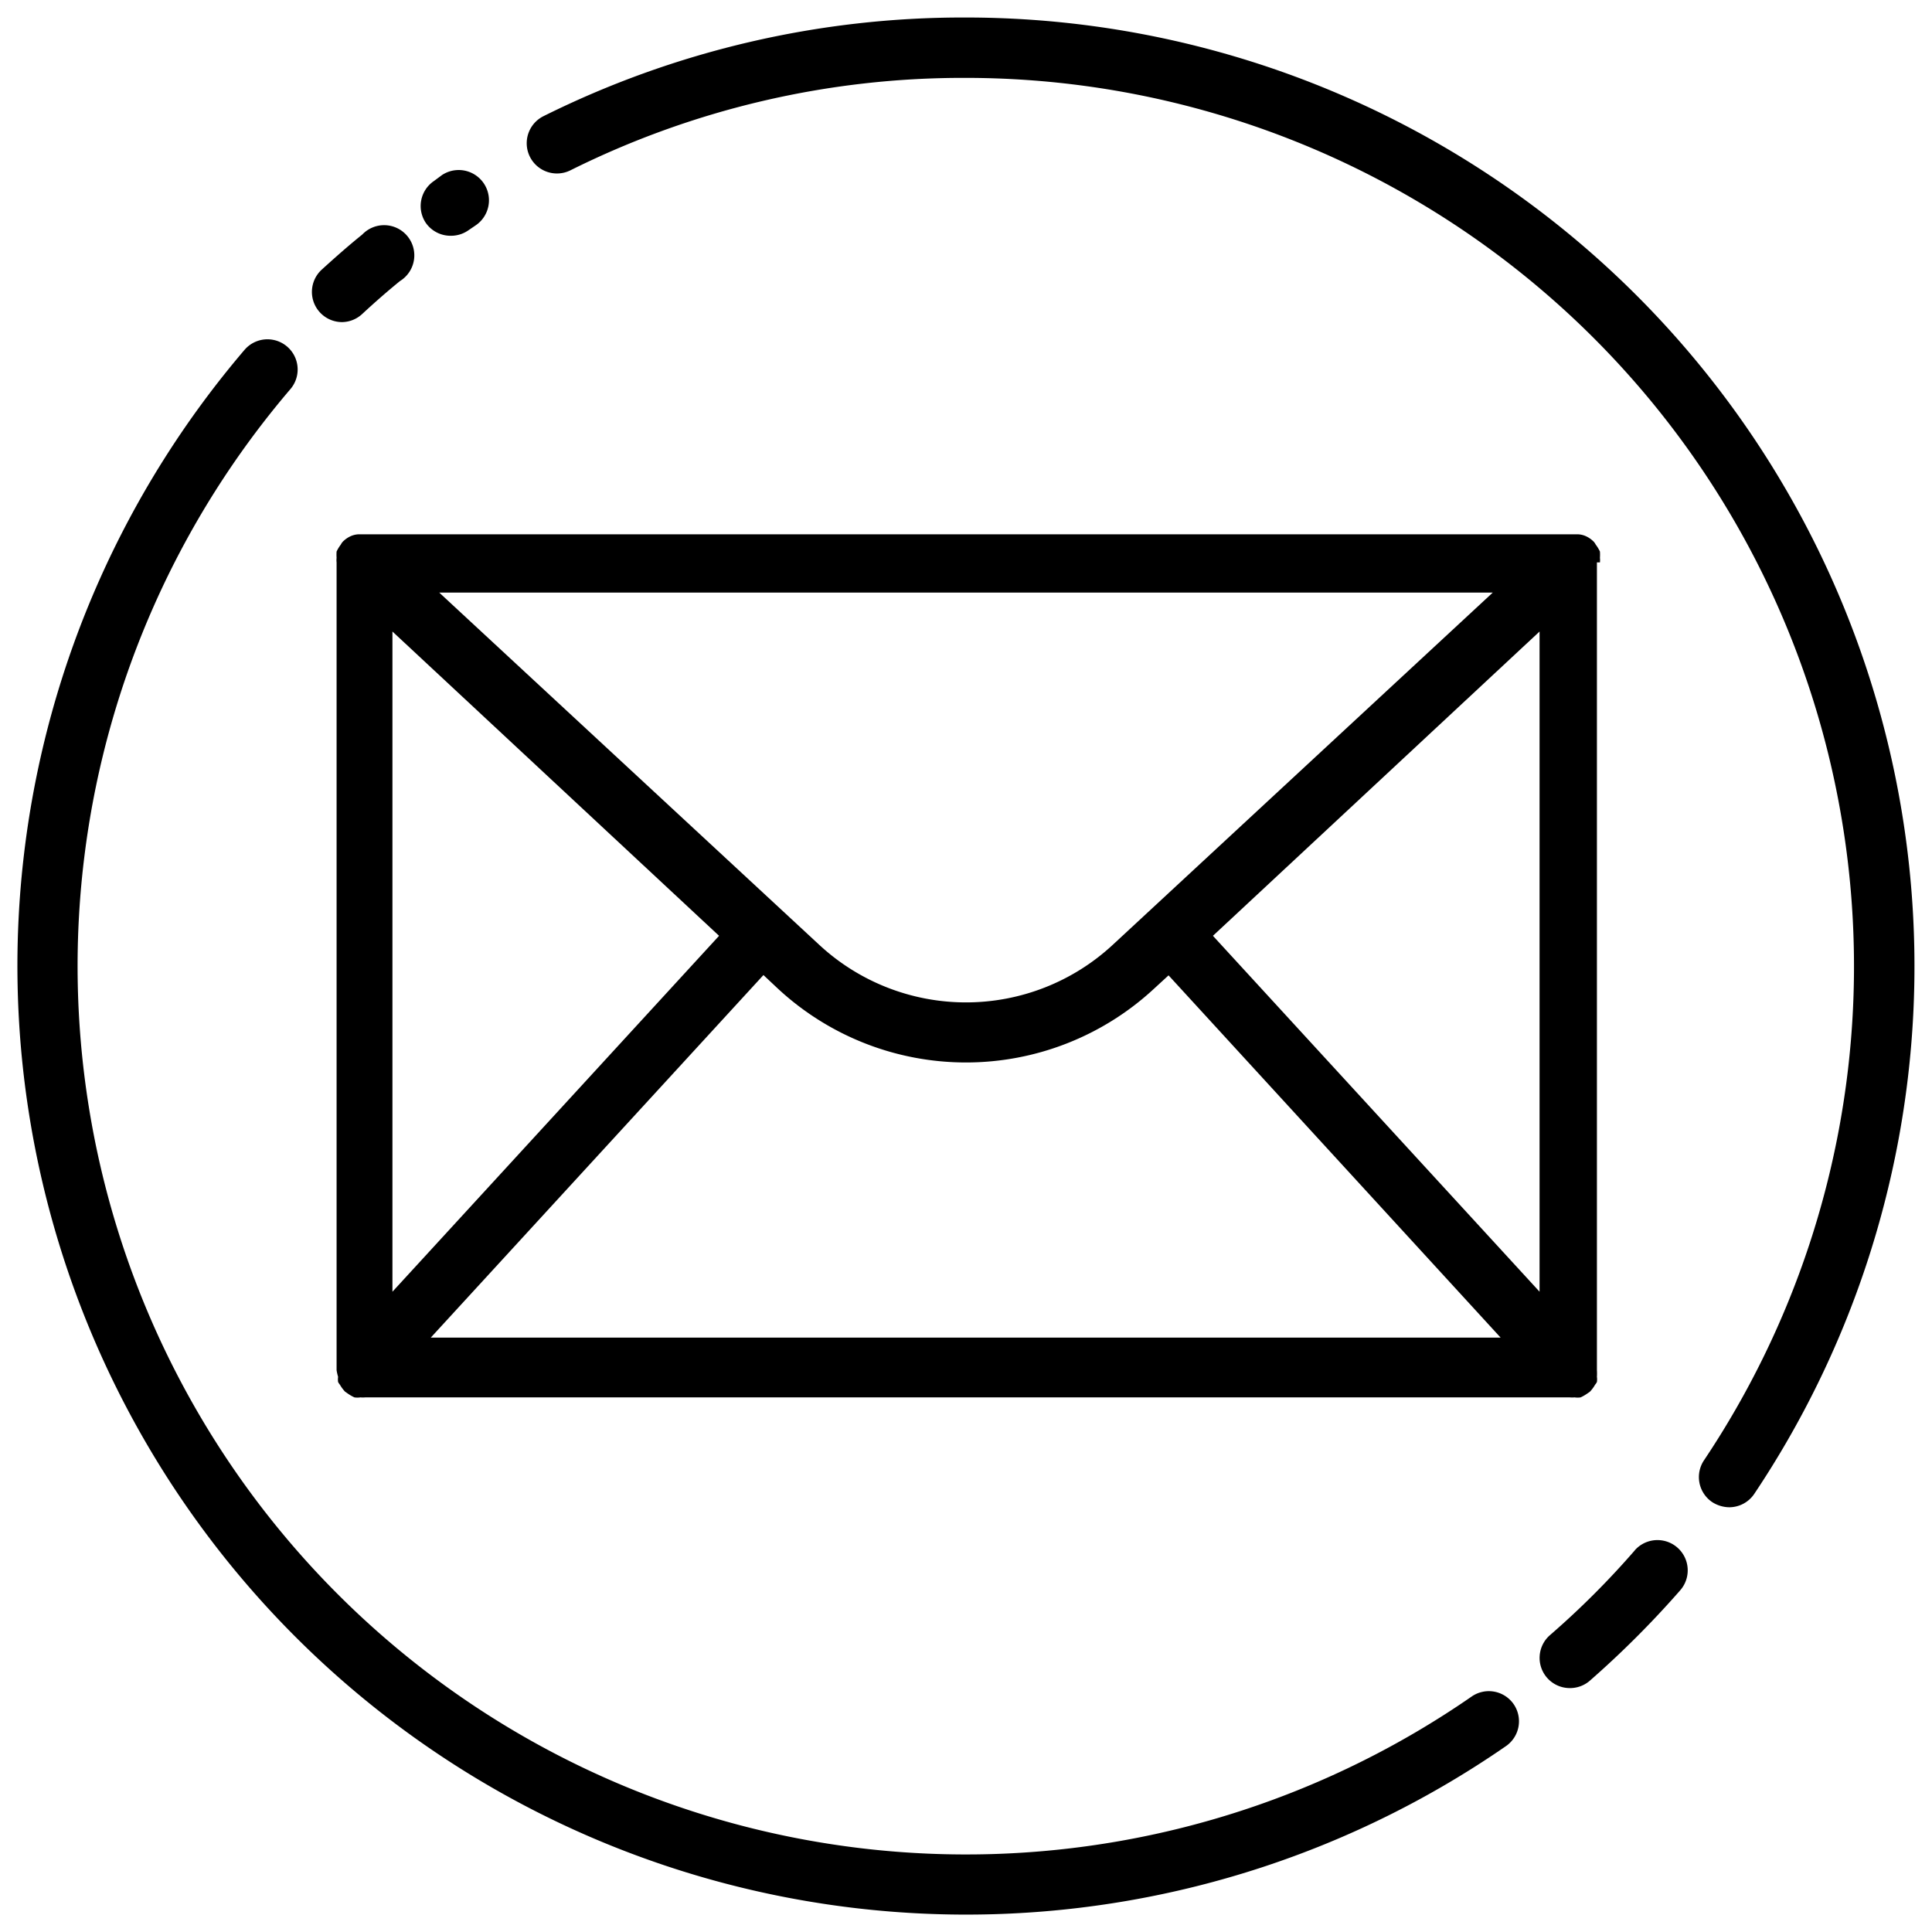 <svg xmlns="http://www.w3.org/2000/svg" viewBox="0 0 64 64"><path d="M32 .58a31.19 31.19 0 0 0-14 3.27 1 1 0 1 0 .9 1.79A29.14 29.14 0 0 1 32 2.58a29.43 29.43 0 0 1 24.45 45.79 1 1 0 0 0 .27 1.39 1.07 1.07 0 0 0 .56.17 1 1 0 0 0 .83-.44A31.43 31.43 0 0 0 32 .58zm22.17 50.76a28 28 0 0 1-2.83 2.83 1 1 0 0 0-.09 1.41 1 1 0 0 0 .75.34 1 1 0 0 0 .66-.24 31.88 31.88 0 0 0 3-3 1 1 0 0 0-1.51-1.32zm-5.42 4.86A29.43 29.43 0 0 1 9.62 12.89a1 1 0 0 0-1.52-1.3 31.43 31.43 0 0 0 41.79 46.25 1 1 0 0 0 .25-1.39 1 1 0 0 0-1.39-.25zM11.34 10.67a1 1 0 0 0 .66-.27c.41-.38.82-.74 1.25-1.09A1 1 0 1 0 12 7.77c-.46.37-.9.76-1.34 1.16a1 1 0 0 0 .68 1.74zm3.6-2.86a1 1 0 0 0 .56-.17l.25-.17a1 1 0 1 0-1.11-1.67l-.27.2a1 1 0 0 0-.26 1.39 1 1 0 0 0 .83.42z"/><path d="M53 18.63a.66.66 0 0 0 0-.15 1.55 1.55 0 0 0 0-.21 1.28 1.28 0 0 0-.14-.23.47.47 0 0 0-.06-.09.88.88 0 0 0-.27-.19.71.71 0 0 0-.25-.06H11.87a.71.71 0 0 0-.25.06.88.88 0 0 0-.27.19.47.47 0 0 0-.06.09 1.28 1.28 0 0 0-.14.23 1.55 1.55 0 0 0 0 .21.66.66 0 0 0 0 .15v26.76a1.74 1.74 0 0 0 .05.22.59.59 0 0 0 0 .17.47.47 0 0 0 .06.09 1.24 1.24 0 0 0 .17.23l.1.07a1.43 1.43 0 0 0 .21.12.65.65 0 0 0 .2 0 .9.9 0 0 0 .16 0H52a.9.9 0 0 0 .16 0 .65.65 0 0 0 .2 0 1.43 1.43 0 0 0 .21-.12l.1-.07a1.24 1.24 0 0 0 .17-.23.47.47 0 0 0 .06-.09.59.59 0 0 0 0-.17 1.74 1.74 0 0 0 0-.22V18.63Zm-40 2.29L23.82 31 13 42.79ZM36.86 31.3a7.15 7.15 0 0 1-9.72 0L14.55 19.63h34.9Zm-11.57 1 .49.46a9.16 9.16 0 0 0 12.44 0l.49-.45 11 12H14.27ZM40.18 31 51 20.92v21.87Z"/></svg>
